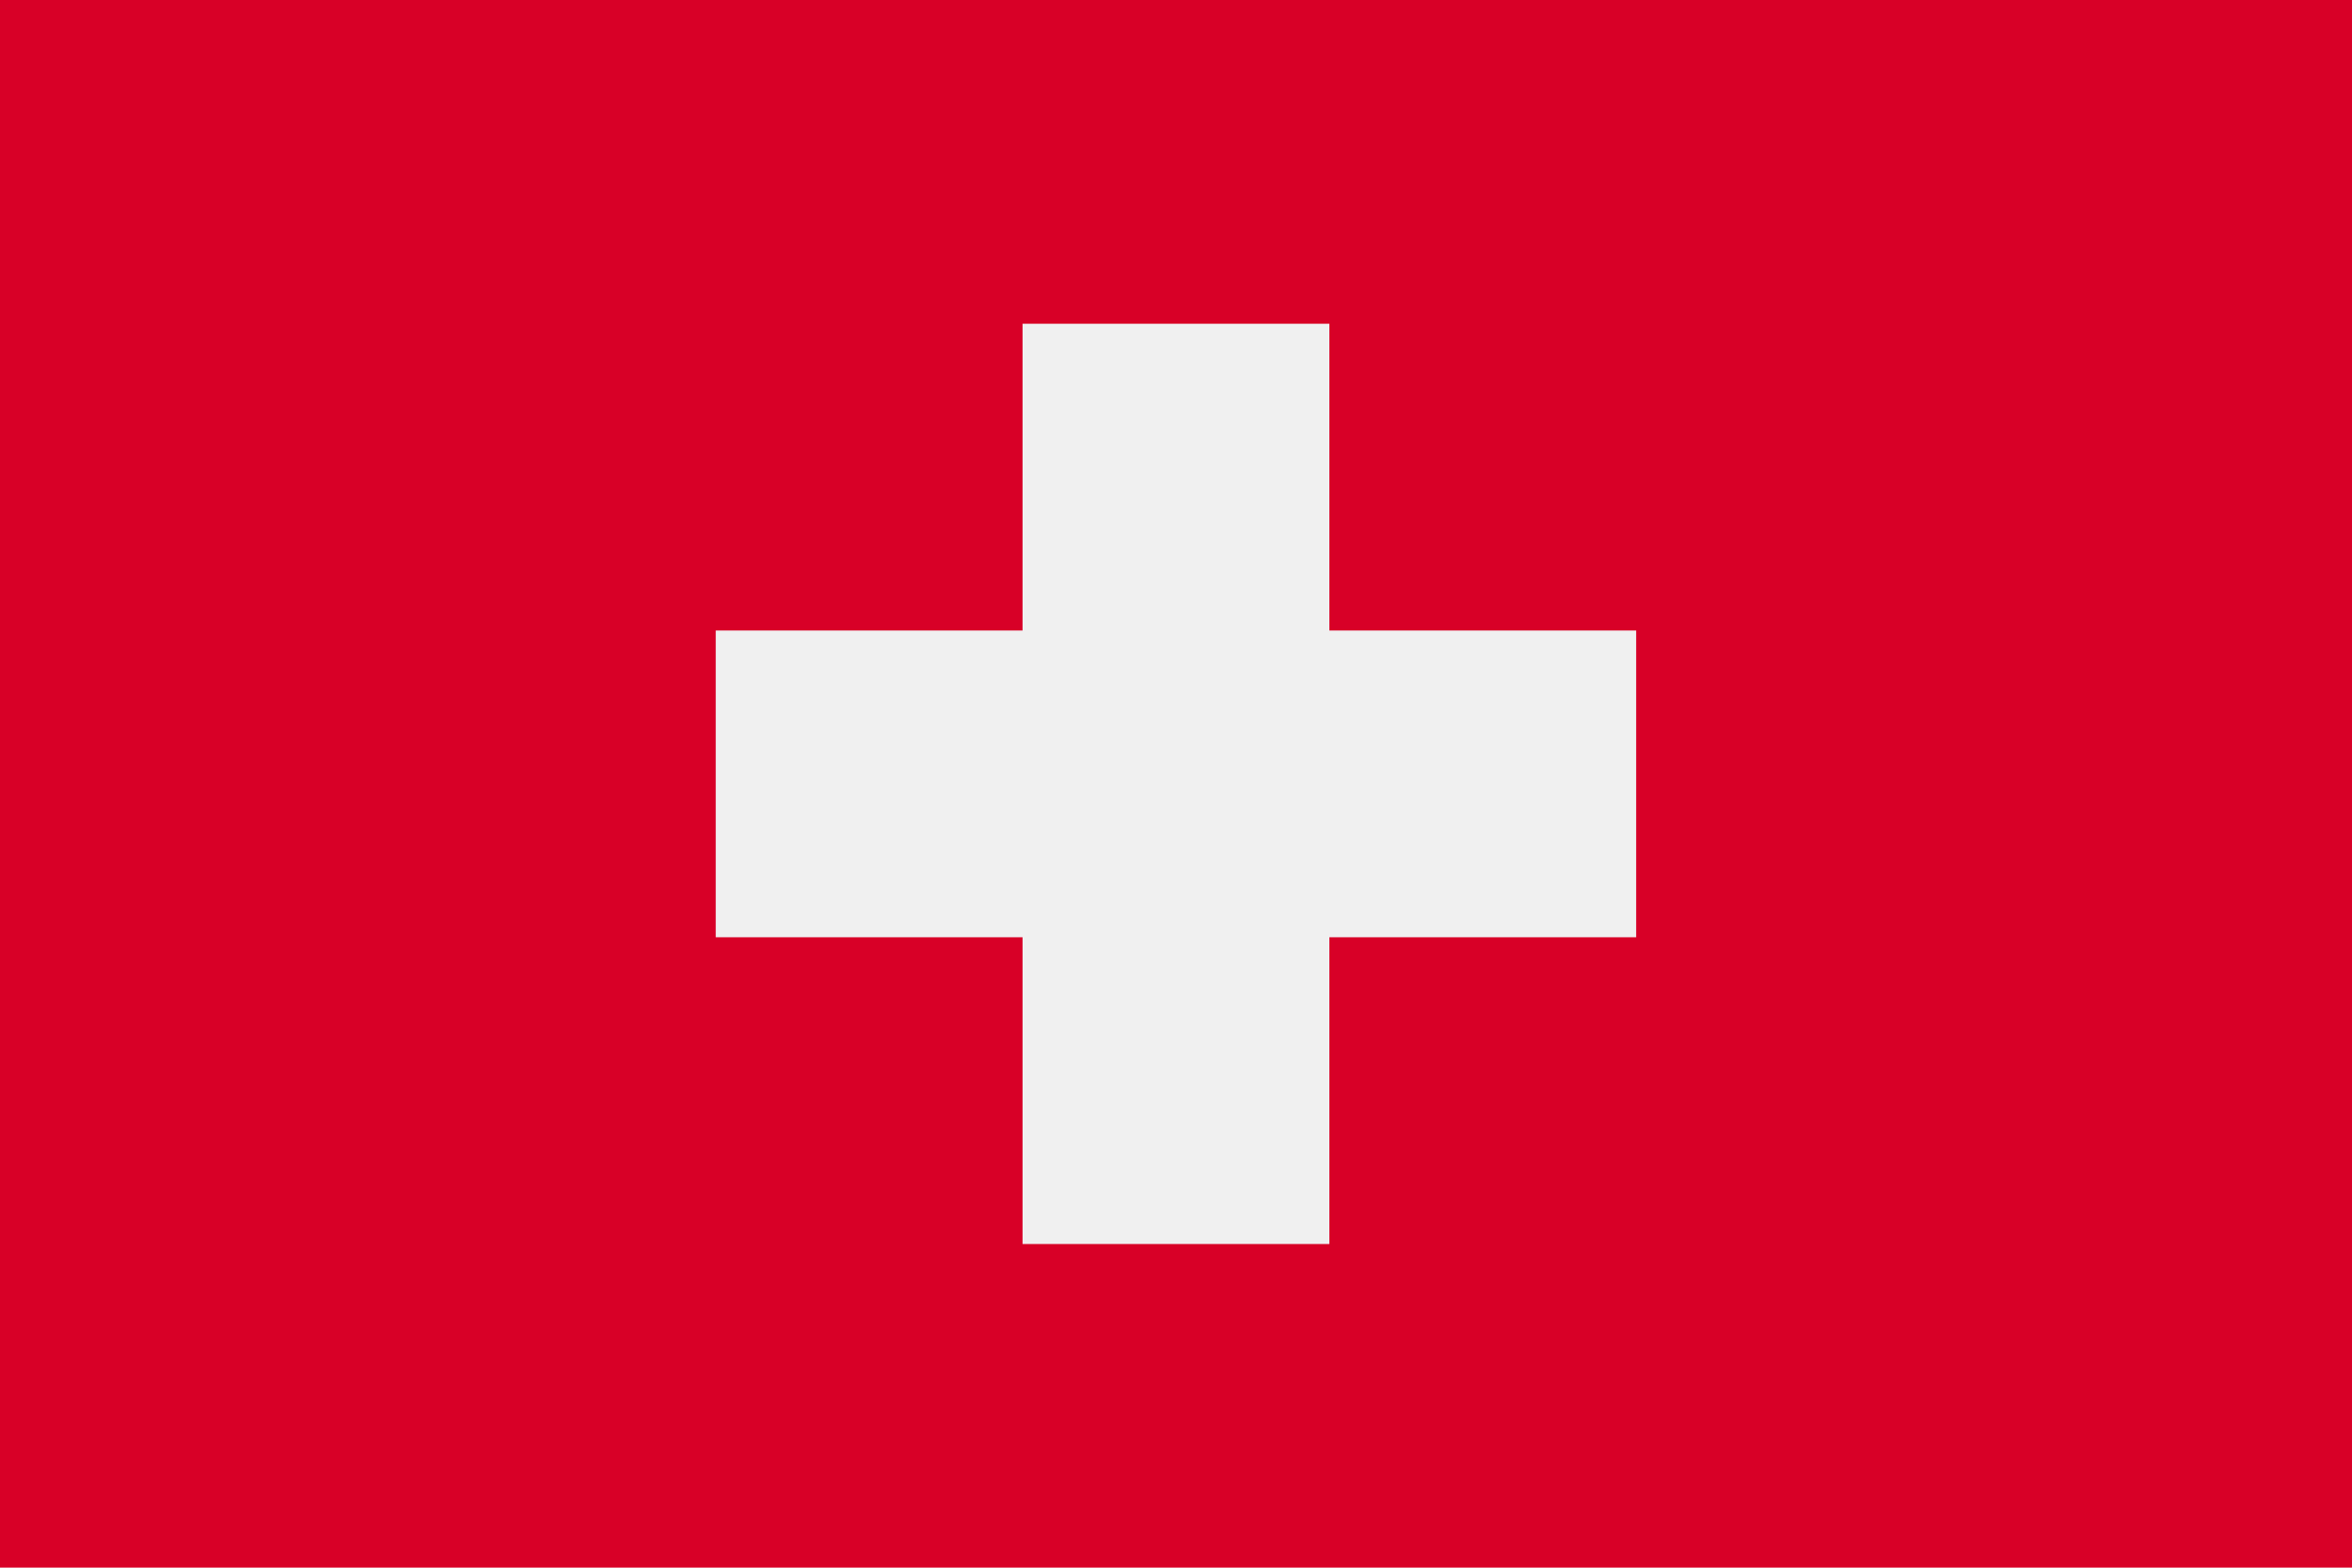 <svg viewBox="0 0 26.976 17.983" height="17.983" width="26.976" xmlns="http://www.w3.org/2000/svg">
  <g transform="translate(0 -85.337)" id="switzerland">
    <rect fill="#d80027" transform="translate(0 85.337)" height="17.983" width="26.976" data-sanitized-data-name="Rectangle 3004" data-name="Rectangle 3004" id="Rectangle_3004"></rect>
    <path fill="#f0f0f0" transform="translate(-147.616 -66.775)" d="M166.382,159.345h-3.519v-3.519h-3.519v3.519h-3.519v3.519h3.519v3.519h3.519v-3.519h3.519Z" data-sanitized-data-name="Path 36966" data-name="Path 36966" id="Path_36966"></path>
  </g>
</svg>
